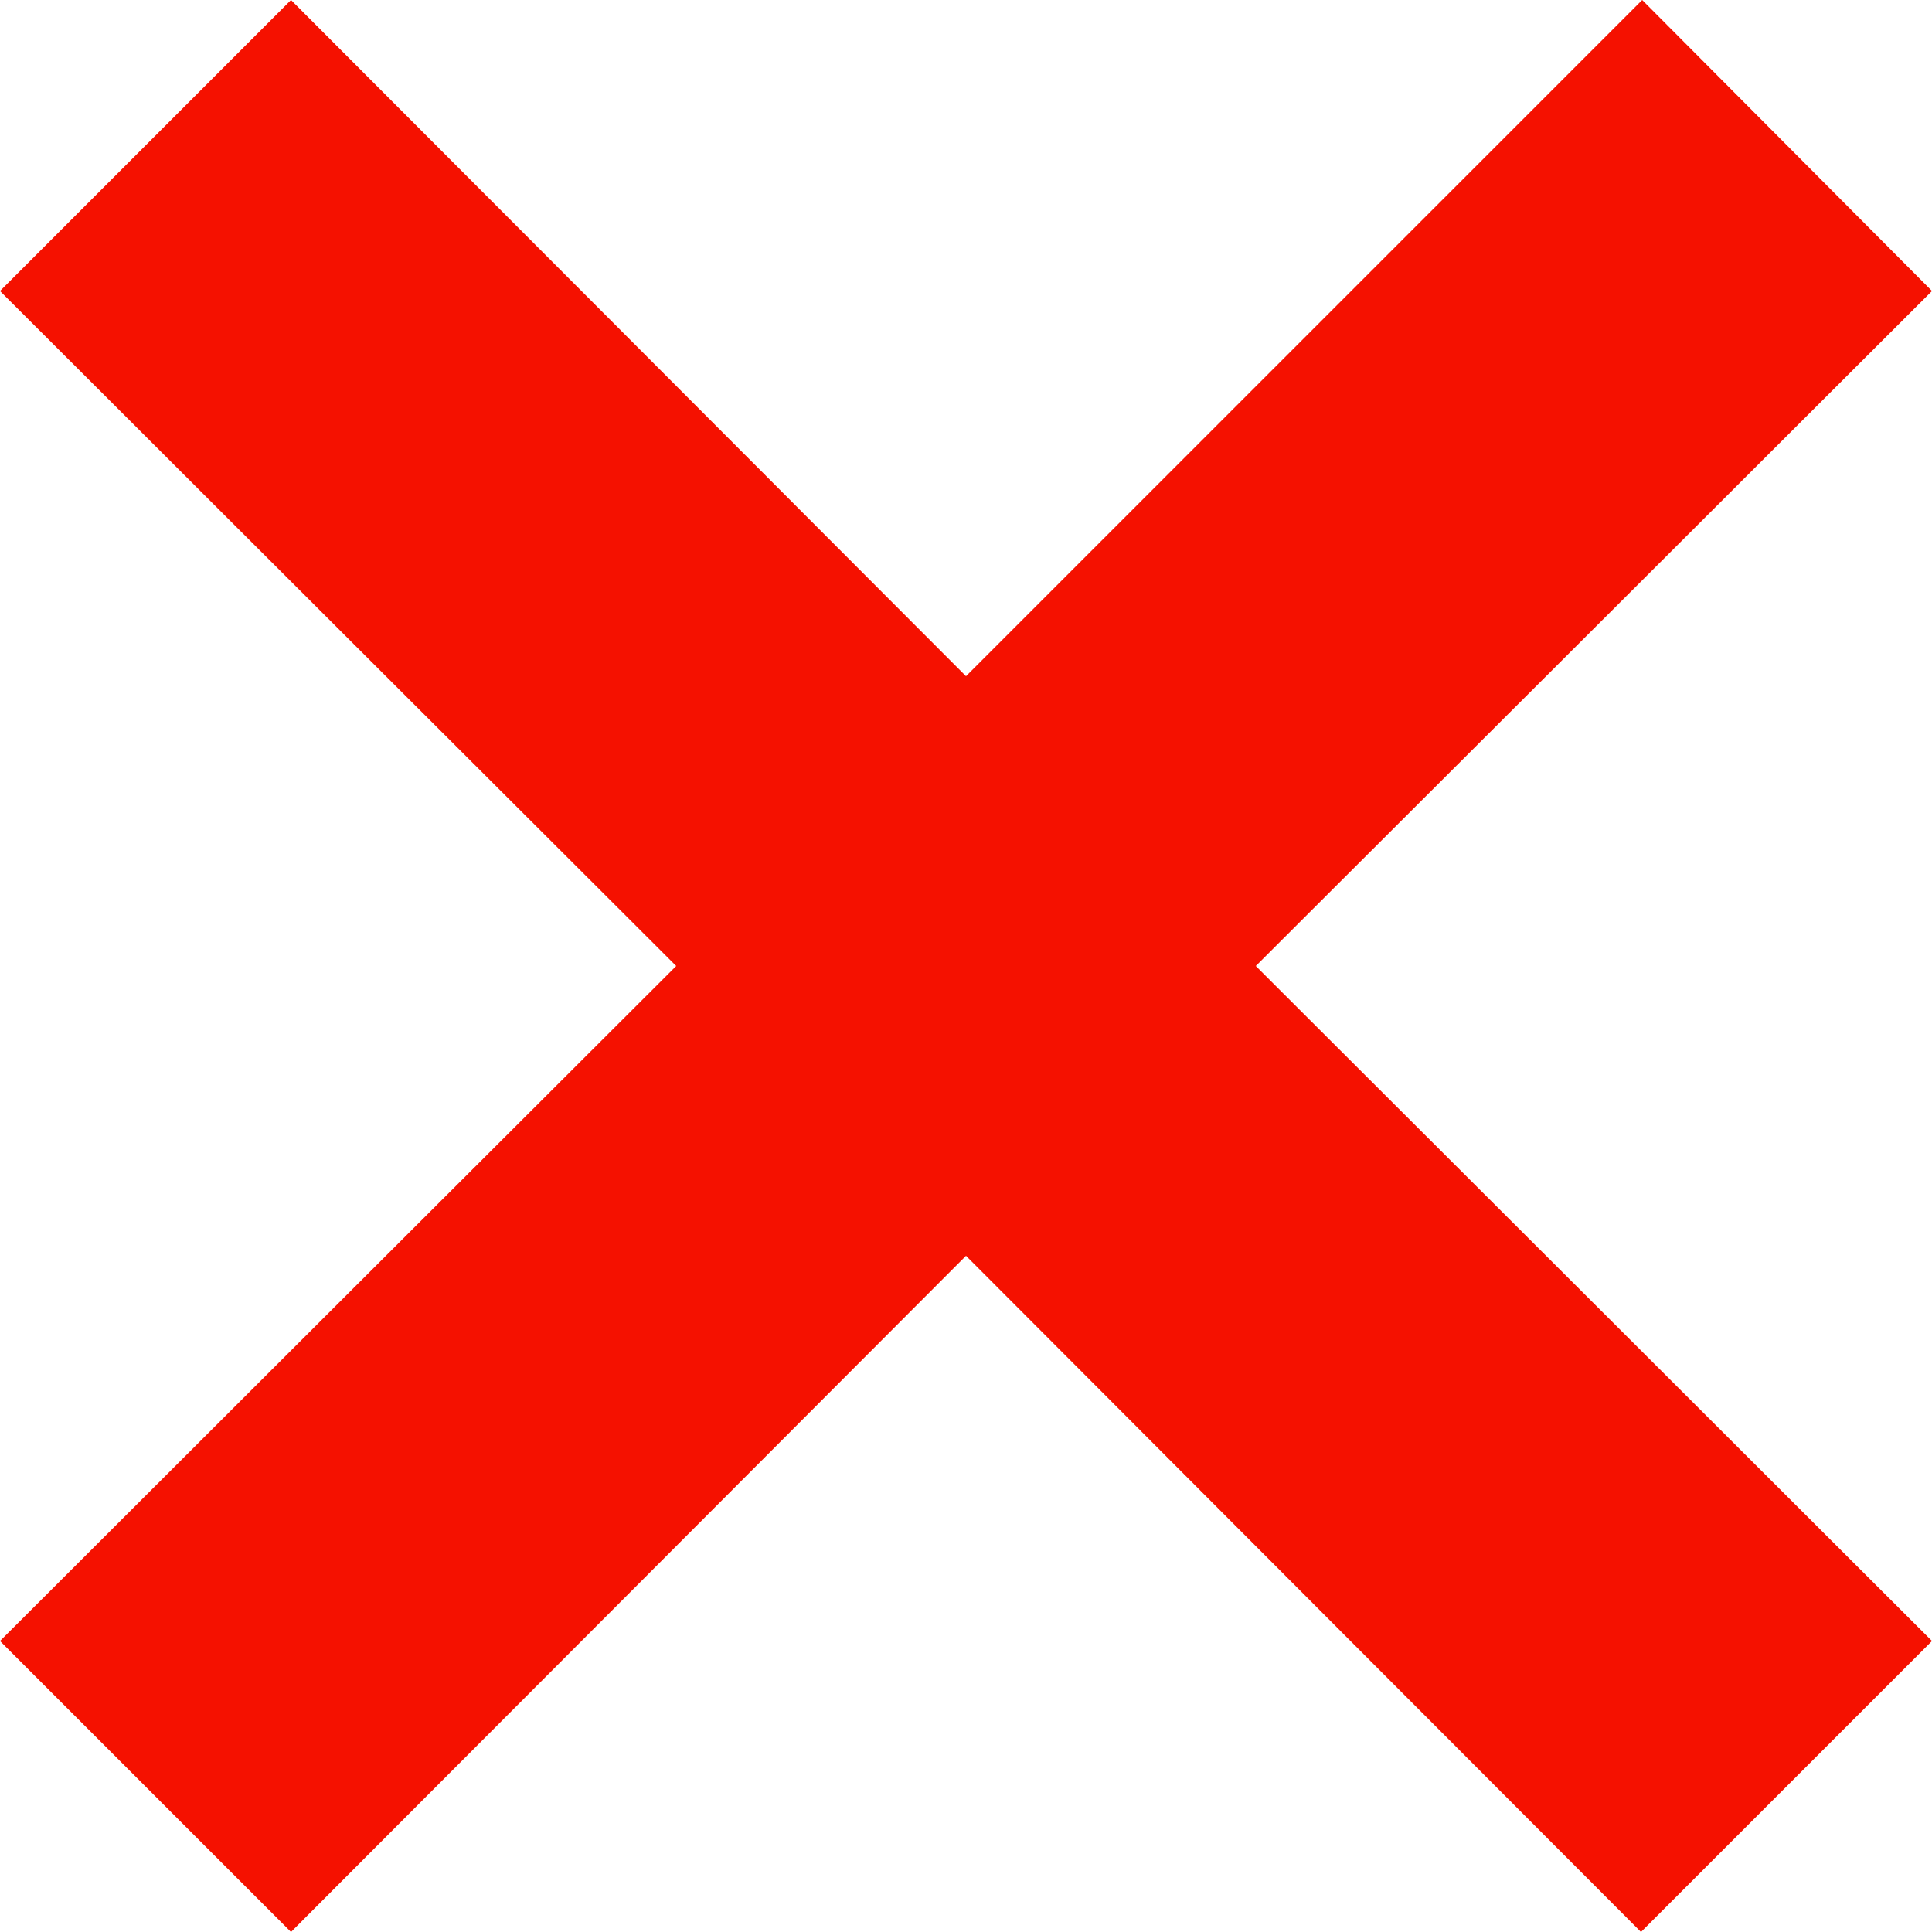 <svg viewBox="0 0 16 16" xmlns="http://www.w3.org/2000/svg"><path d="m16 2.41-2.4-2.41-5.6 5.6-5.59-5.6-2.41 2.41 5.6 5.59-5.6 5.59 2.41 2.41 5.59-5.6 5.59 5.6 2.41-2.41-5.6-5.59z" fill="#f51100"/></svg>